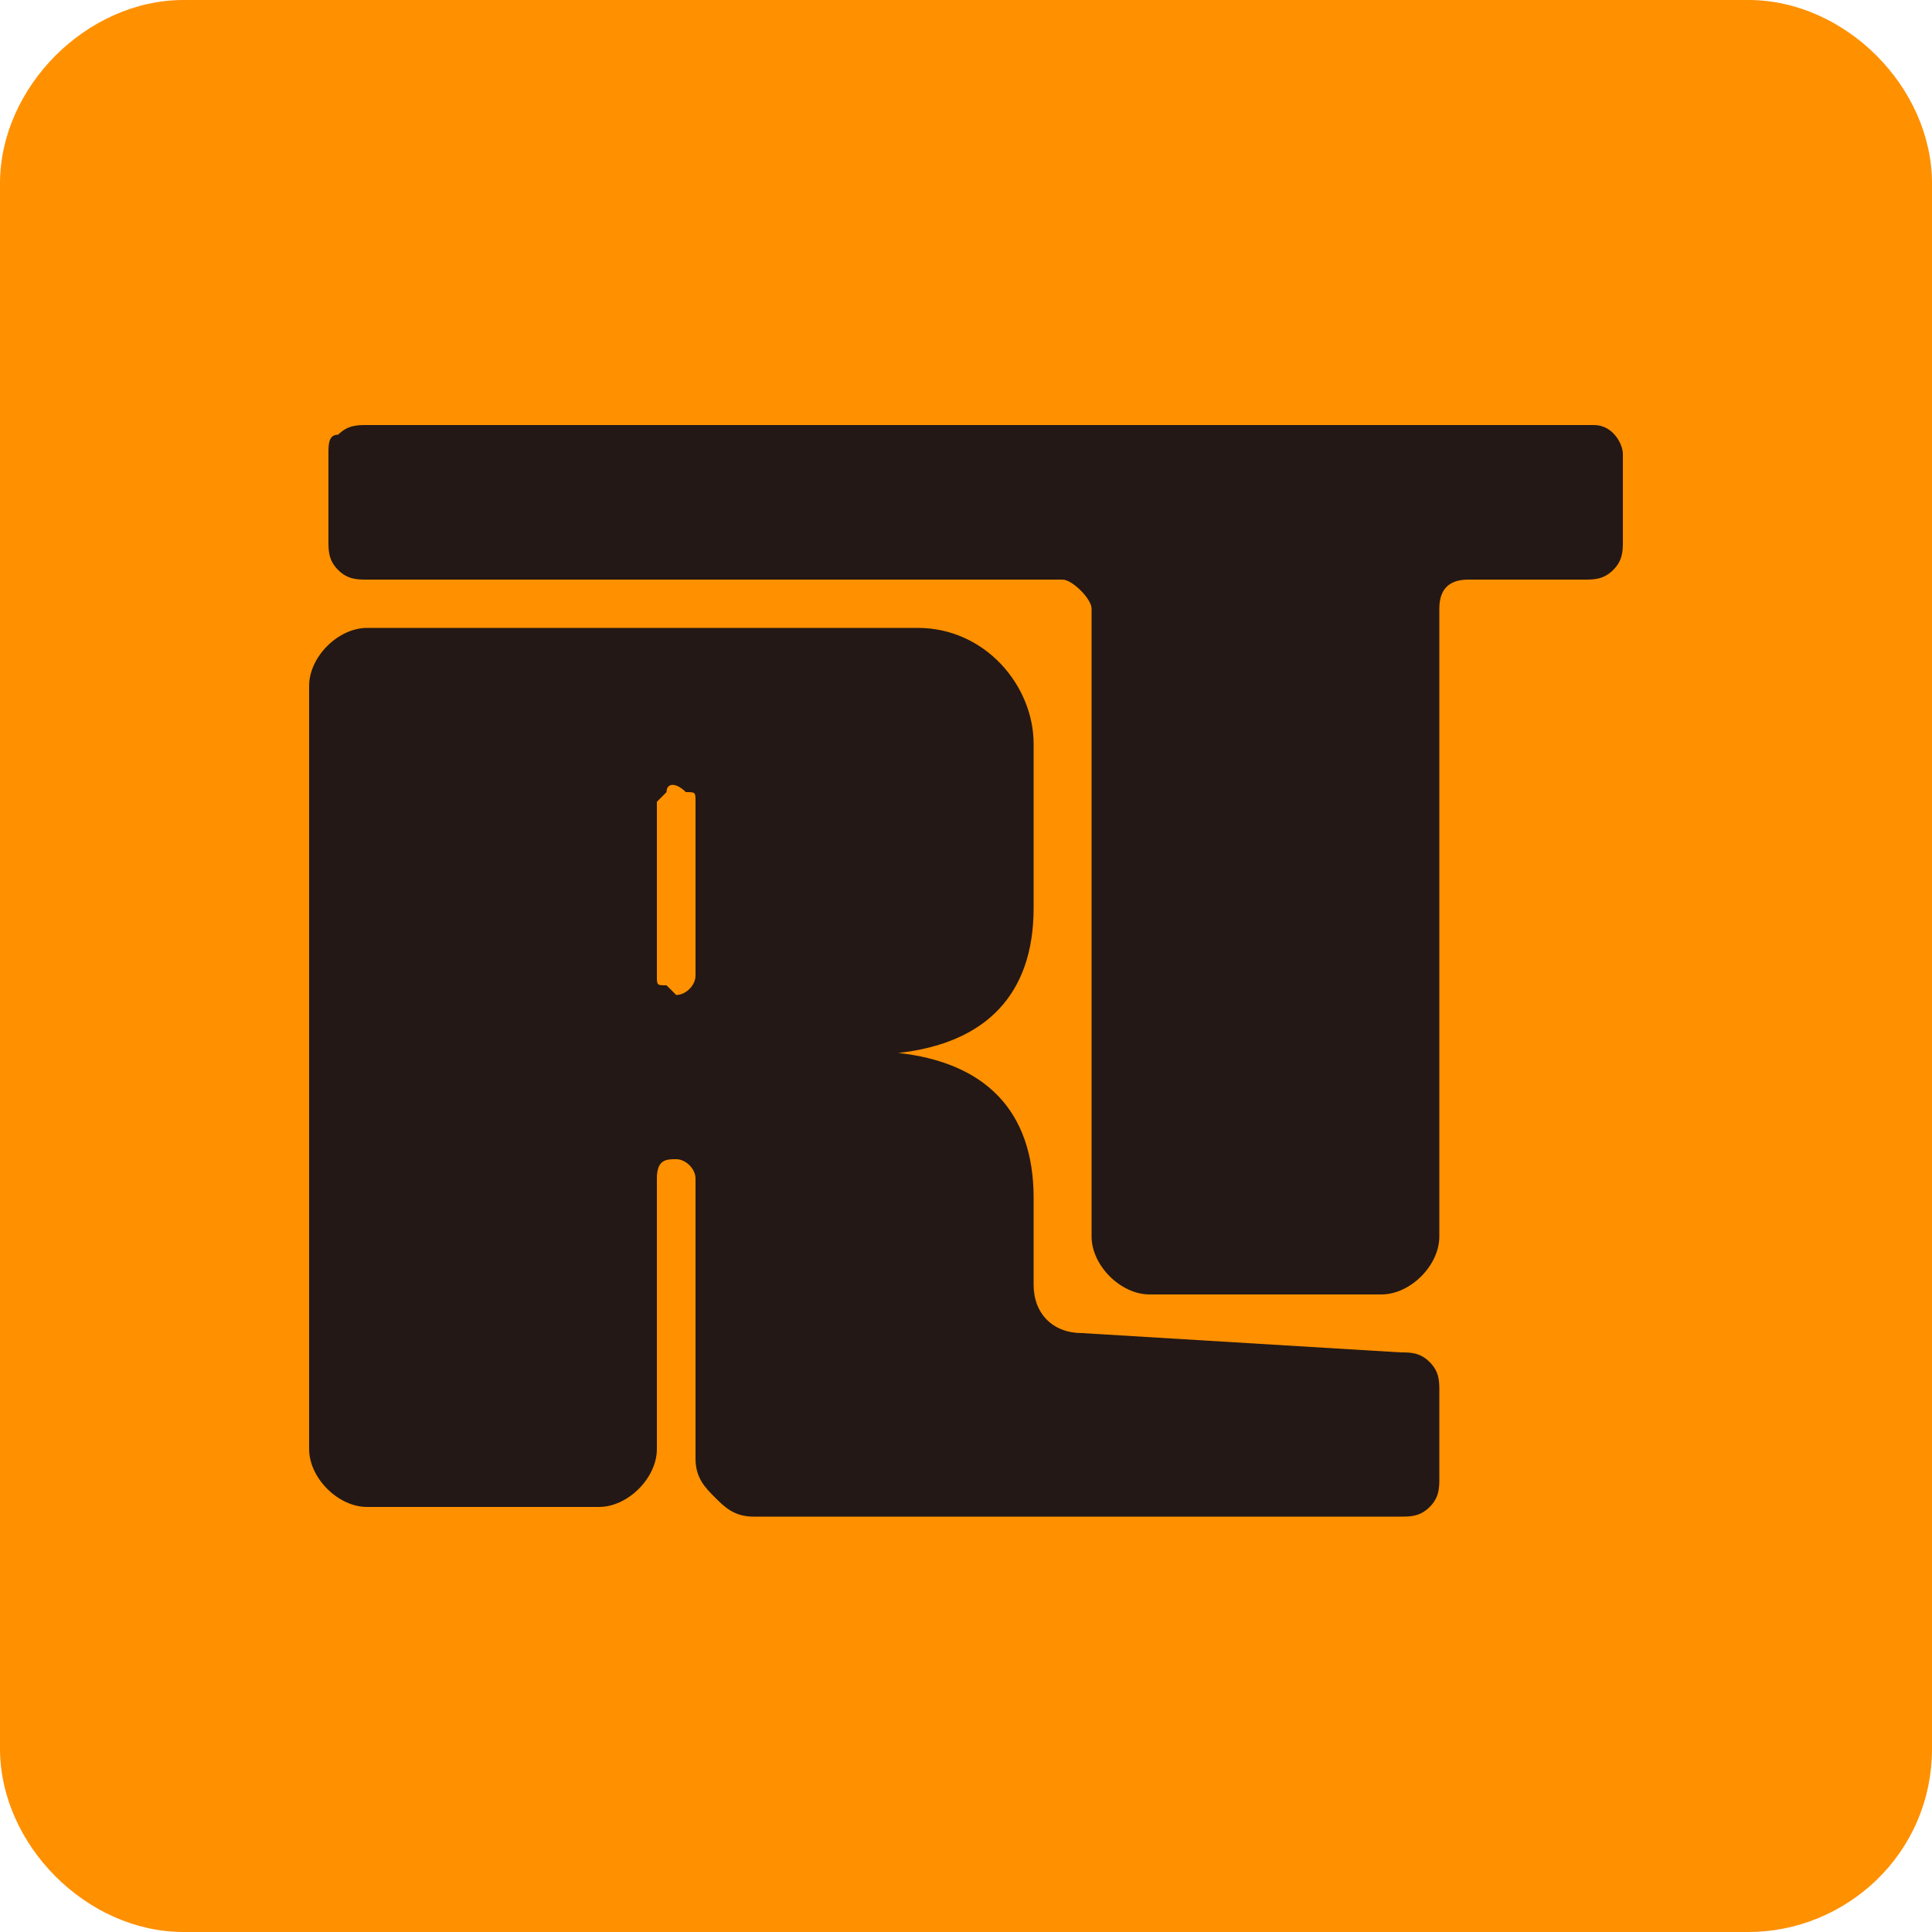 <?xml version="1.0" encoding="utf-8"?>
<!-- Generator: Adobe Illustrator 26.3.1, SVG Export Plug-In . SVG Version: 6.00 Build 0)  -->
<svg version="1.1" id="图层_1" xmlns="http://www.w3.org/2000/svg" xmlns:xlink="http://www.w3.org/1999/xlink" x="0px" y="0px"
	 viewBox="0 0 20 20" style="enable-background:new 0 0 20 20;" xml:space="preserve">
<style type="text/css">
	.st0{fill:#FF9000;}
	.st1{fill:#231815;}
</style>
<g>
	<path class="st0" d="M1.9,0h16.2C19.1,0,20,0.9,20,1.9v16.2c0,1.1-0.9,1.9-1.9,1.9H1.9C0.9,20,0,19.1,0,18.1V1.9C0,0.9,0.9,0,1.9,0
		z"/>
	<path class="st1" d="M14.5,14c0.1,0,0.2,0,0.3,0.1c0.1,0.1,0.1,0.2,0.1,0.3v0.9c0,0.1,0,0.2-0.1,0.3c-0.1,0.1-0.2,0.1-0.3,0.1H7.8
		c-0.2,0-0.3-0.1-0.4-0.2c-0.1-0.1-0.2-0.2-0.2-0.4c0-0.9,0-1.9,0-2.9c0-0.1-0.1-0.2-0.2-0.2c0,0,0,0,0,0c-0.1,0-0.2,0-0.2,0.2V15
		c0,0.3-0.3,0.6-0.6,0.6H3.8c-0.3,0-0.6-0.3-0.6-0.6V7.1c0-0.3,0.3-0.6,0.6-0.6h5.7c0.7,0,1.2,0.6,1.2,1.2c0,0,0,0,0,0v1.7
		c0,0.9-0.5,1.4-1.4,1.5c-0.1,0-0.2,0-0.3,0c0.1,0,0.2,0,0.3,0c0.9,0.1,1.4,0.6,1.4,1.5v0.9c0,0.3,0.2,0.5,0.5,0.5L14.5,14z
		 M16.5,4.4c0.2,0,0.3,0.2,0.3,0.3v0.9c0,0.1,0,0.2-0.1,0.3C16.6,6,16.5,6,16.4,6h-1.2c-0.2,0-0.3,0.1-0.3,0.3c0,0,0,0,0,0v6.5
		c0,0.3-0.3,0.6-0.6,0.6h-2.4c-0.3,0-0.6-0.3-0.6-0.6V6.3C11.3,6.2,11.1,6,11,6c0,0,0,0,0,0H3.8C3.7,6,3.6,6,3.5,5.9
		C3.4,5.8,3.4,5.7,3.4,5.6V4.7c0-0.1,0-0.2,0.1-0.2c0.1-0.1,0.2-0.1,0.3-0.1L16.5,4.4z M7.2,10.1c0-0.5,0-1.1,0-1.8
		c0-0.1,0-0.1-0.1-0.1C7,8.1,6.9,8.1,6.9,8.2c0,0,0,0,0,0c0,0-0.1,0.1-0.1,0.1v1.8c0,0.1,0,0.1,0.1,0.1c0,0,0.1,0.1,0.1,0.1
		C7.1,10.3,7.2,10.2,7.2,10.1z"/>
</g>
</svg>
